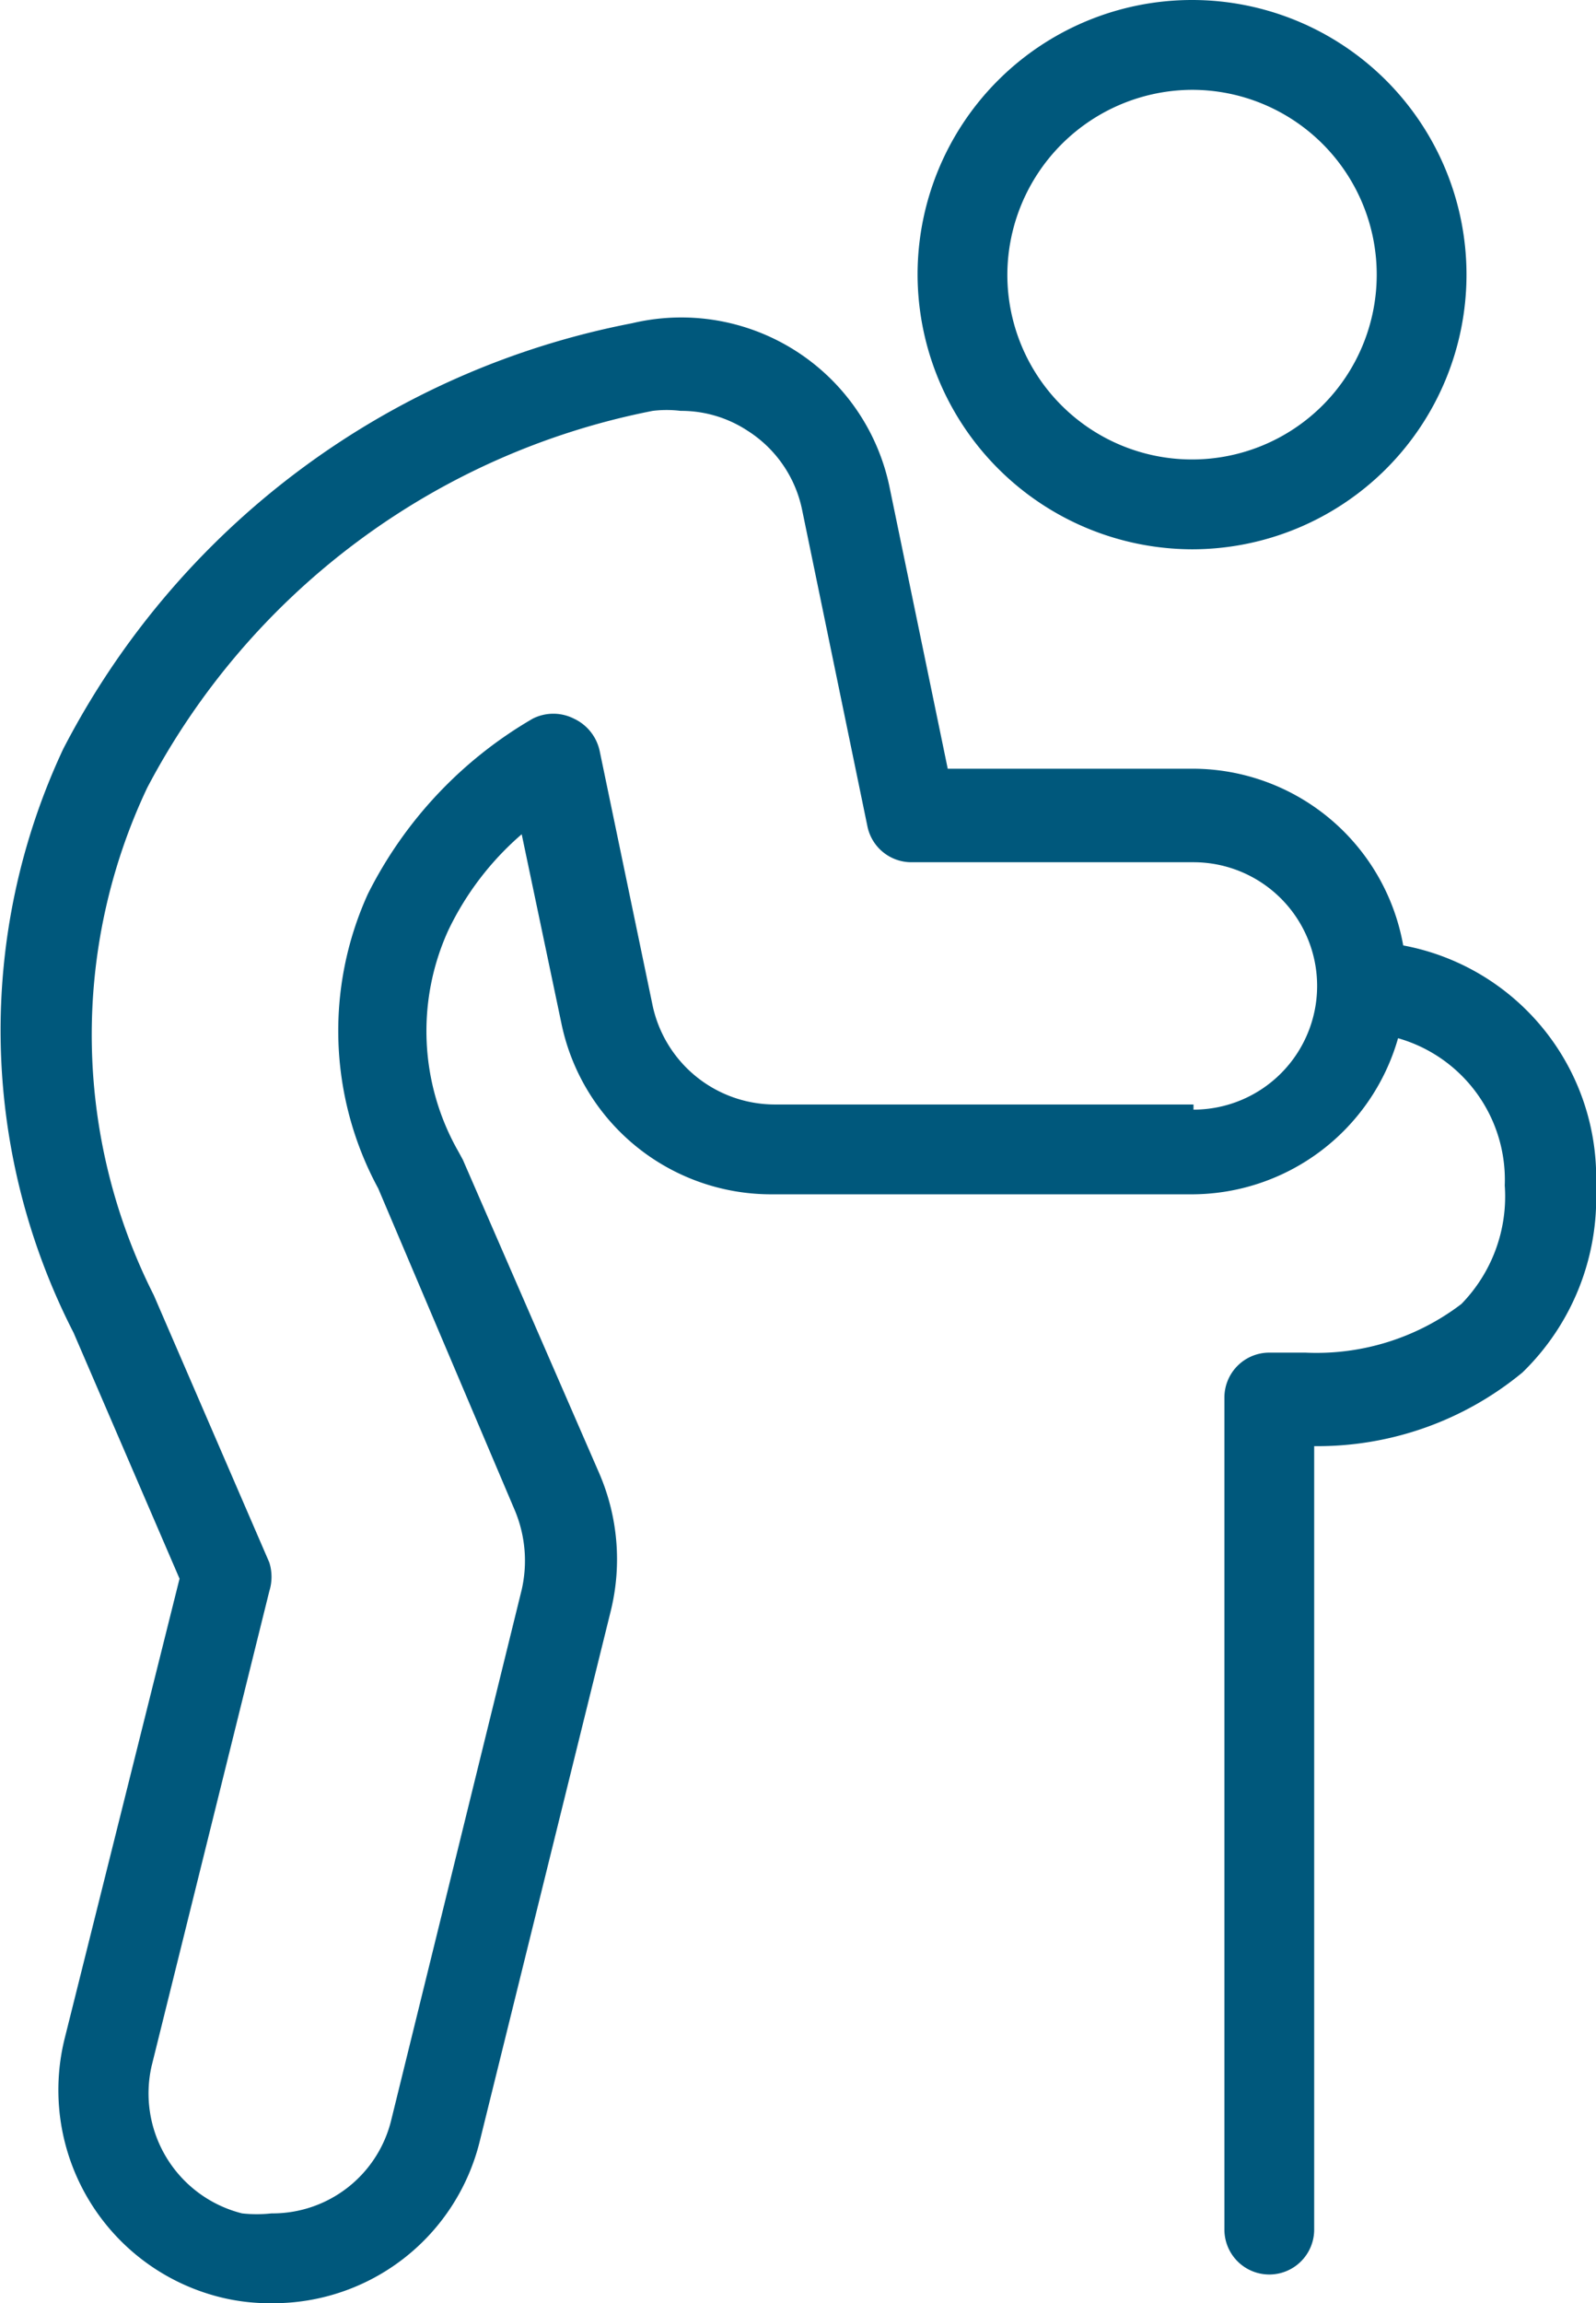 <svg xmlns="http://www.w3.org/2000/svg" viewBox="0 0 21.69 31.28"><defs><style>.cls-1{fill:#00587c;}</style></defs><g id="Layer_2" data-name="Layer 2"><g id="Layer_40" data-name="Layer 40"><path class="cls-1" d="M16.2,7.46a3.73,3.73,0,1,0-3.73-3.73A3.74,3.74,0,0,0,16.2,7.46Zm0-6.24a2.51,2.51,0,1,1-2.51,2.51A2.52,2.52,0,0,1,16.2,1.22Z"/><path class="cls-1" d="M19.07,12.84a2.91,2.91,0,0,0-2.85-2.4H12.88l-.79-3.82a2.89,2.89,0,0,0-3.5-2.23A11.06,11.06,0,0,0,.86,10.17,9,9,0,0,0,1,18.1l1.44,3.34L.88,27.68A2.9,2.9,0,0,0,3,31.2a2.79,2.79,0,0,0,.7.08,2.89,2.89,0,0,0,2.82-2.2l1.78-7.2A2.94,2.94,0,0,0,8.14,20L6.29,15.75l-.06-.11a3.3,3.3,0,0,1-.14-3,4,4,0,0,1,1-1.31l.54,2.57a2.91,2.91,0,0,0,2.84,2.32h5.7A2.92,2.92,0,0,0,19,14.1a2,2,0,0,1,1.45,2,2.09,2.09,0,0,1-.59,1.61,3.25,3.25,0,0,1-2.12.66h-.49a.61.61,0,0,0-.61.61V30.28a.61.61,0,0,0,1.22,0V19.64a4.37,4.37,0,0,0,2.83-1,3.3,3.3,0,0,0,1-2.51A3.21,3.21,0,0,0,19.07,12.84ZM16.22,15h-5.7a1.7,1.7,0,0,1-1.65-1.34L8.15,10.2a.63.63,0,0,0-.35-.44.62.62,0,0,0-.56,0A5.71,5.71,0,0,0,5,12.14a4.49,4.49,0,0,0,.14,4L7,20.52a1.77,1.77,0,0,1,.09,1.07L5.32,28.78a1.66,1.66,0,0,1-1.63,1.28,1.83,1.83,0,0,1-.4,0,1.68,1.68,0,0,1-1.23-2l1.6-6.45a.65.65,0,0,0,0-.39L2.09,17.59A7.84,7.84,0,0,1,2,10.7,9.91,9.91,0,0,1,8.87,5.58a1.58,1.58,0,0,1,.38,0,1.64,1.64,0,0,1,.91.27,1.67,1.67,0,0,1,.74,1.07l.89,4.31a.61.61,0,0,0,.6.48h3.83a1.68,1.68,0,0,1,0,3.36Z"/></g></g></svg>